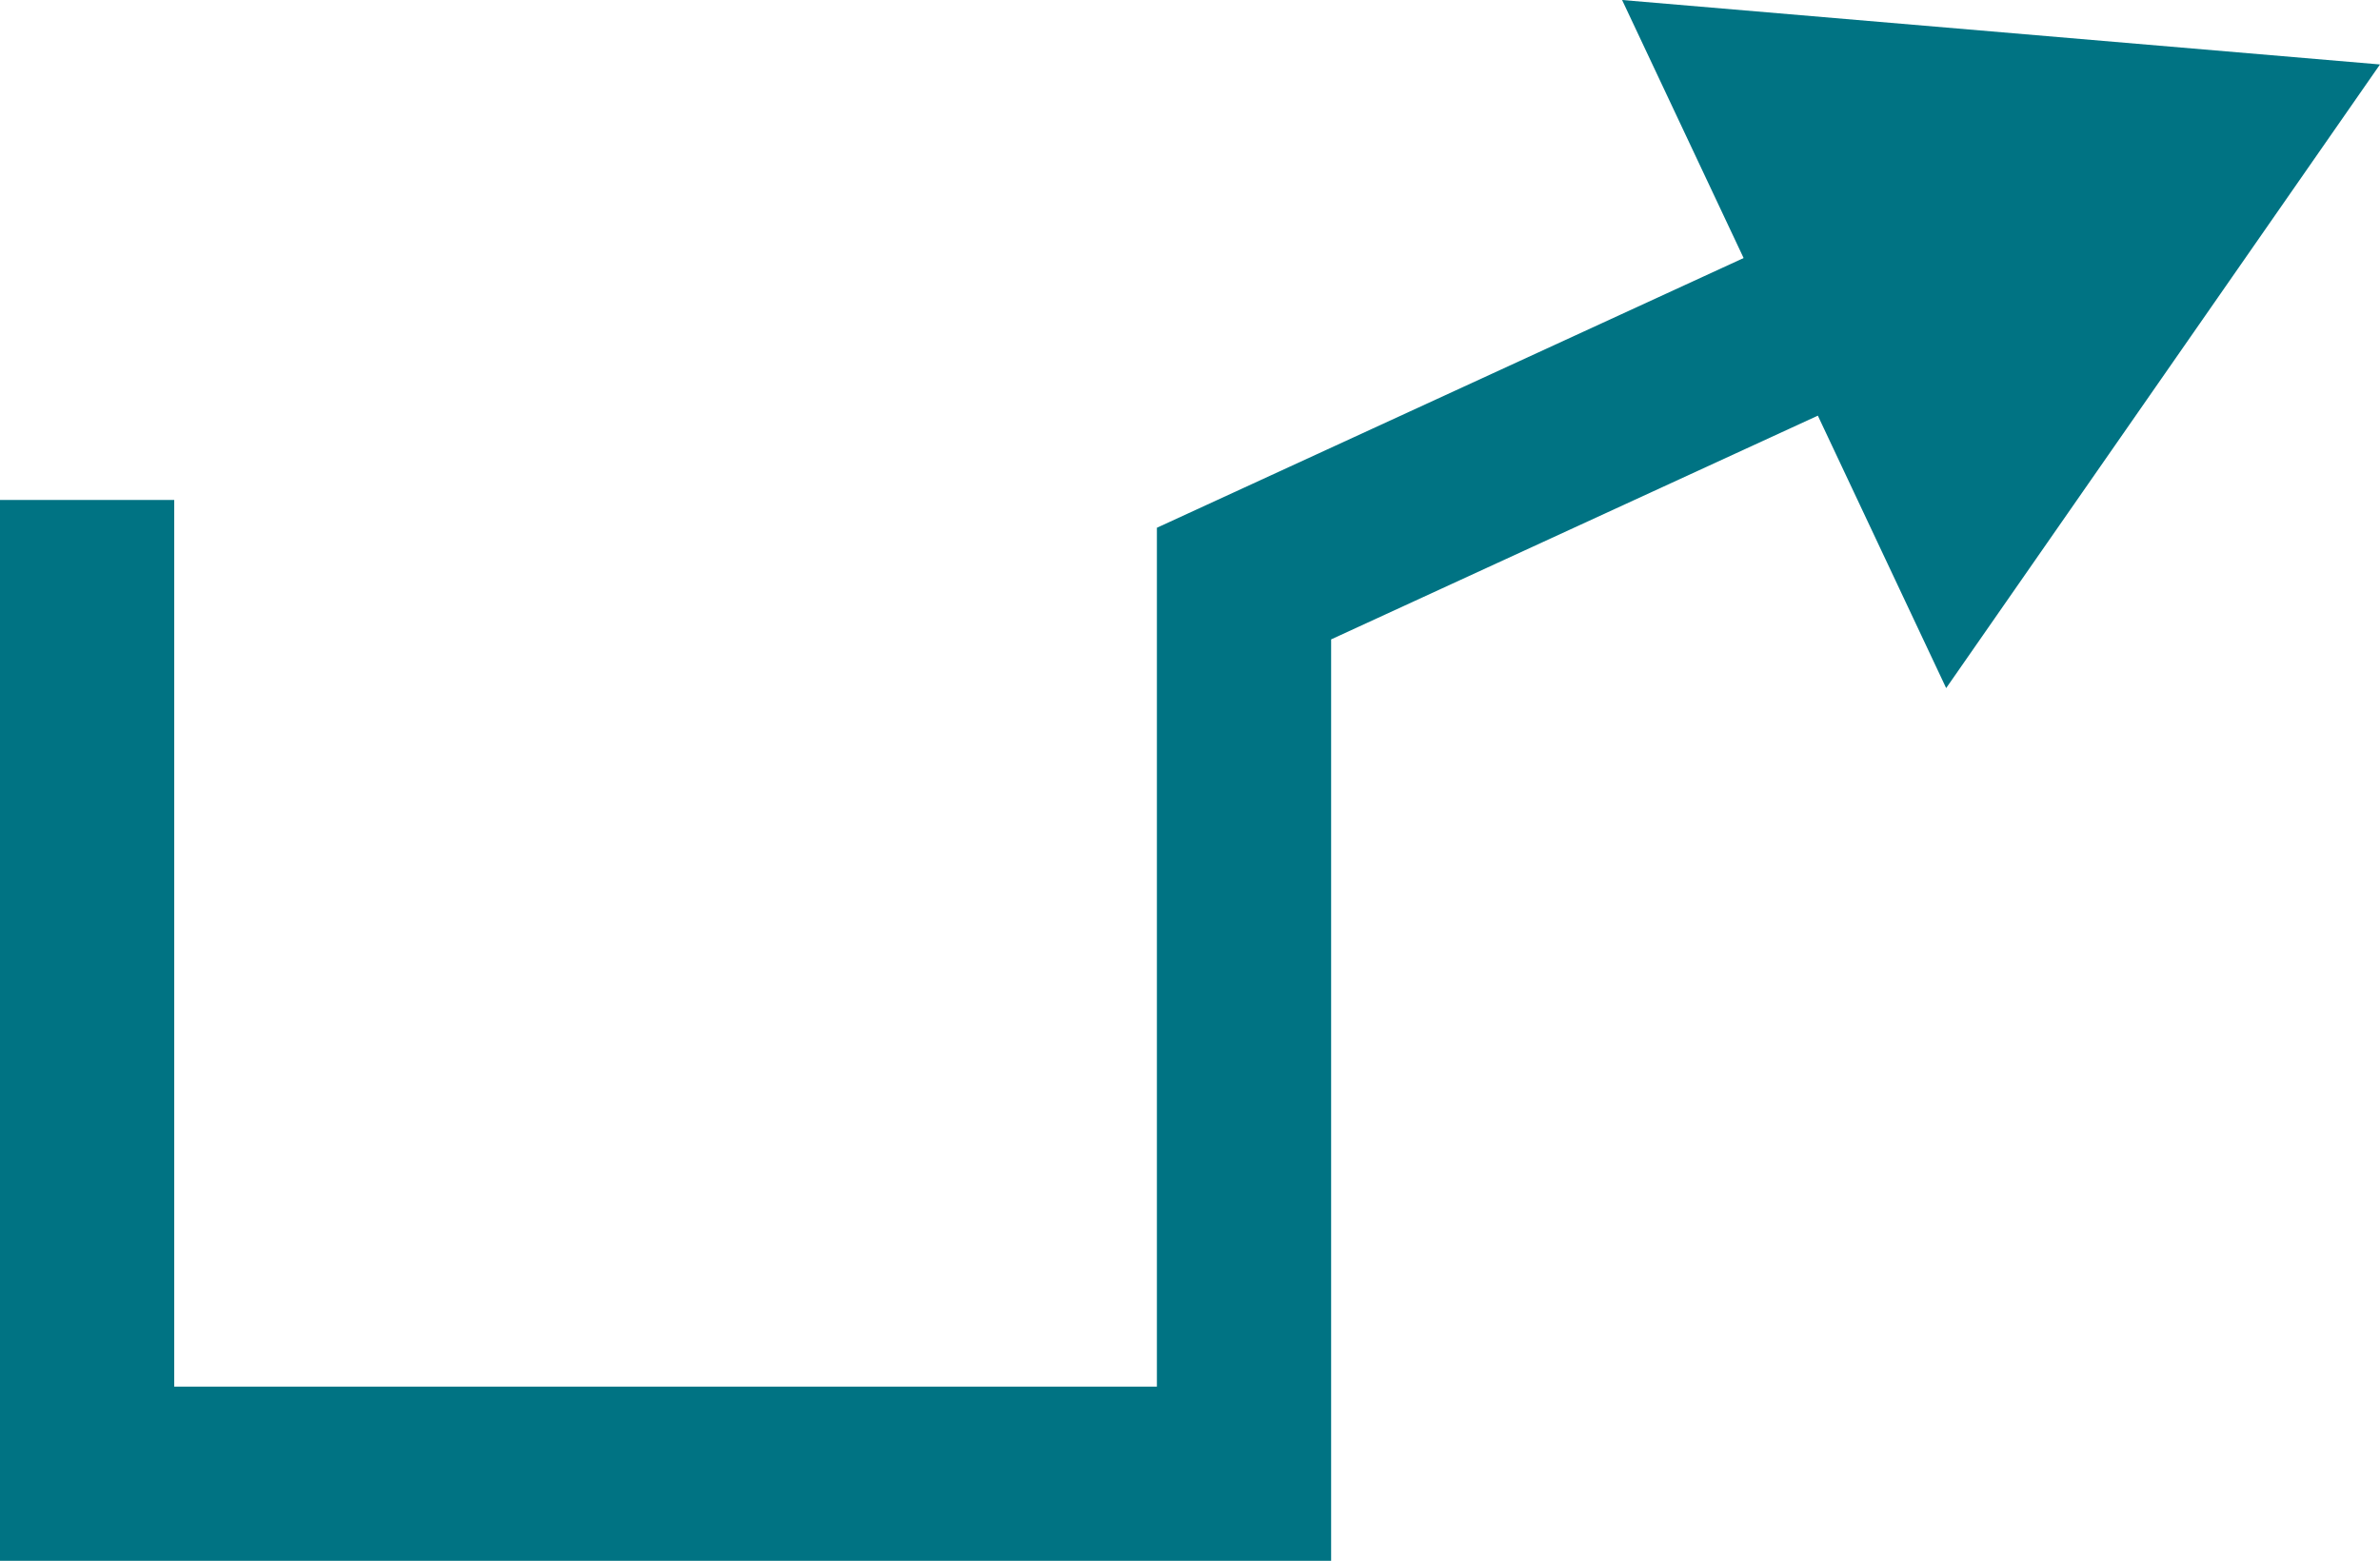 <?xml version="1.0" encoding="UTF-8"?>
<svg id="Ebene_2" data-name="Ebene 2" xmlns="http://www.w3.org/2000/svg" viewBox="0 0 13.66 8.96">
  <defs>
    <style>
      .cls-1 {
        fill: none;
        stroke: #007383;
        stroke-miterlimit: 10;
      }

      .cls-2 {
        fill: #007383;
      }
    </style>
  </defs>
  <g id="Ebene_1-2" data-name="Ebene 1">
    <g>
      <polyline class="cls-1" points="11.49 1.35 7.14 3.35 7.14 8.46 .5 8.46 .5 2.87"/>
      <polygon class="cls-2" points="13.66 .37 9.31 0 11.17 3.95 13.66 .37"/>
    </g>
  </g>
</svg>